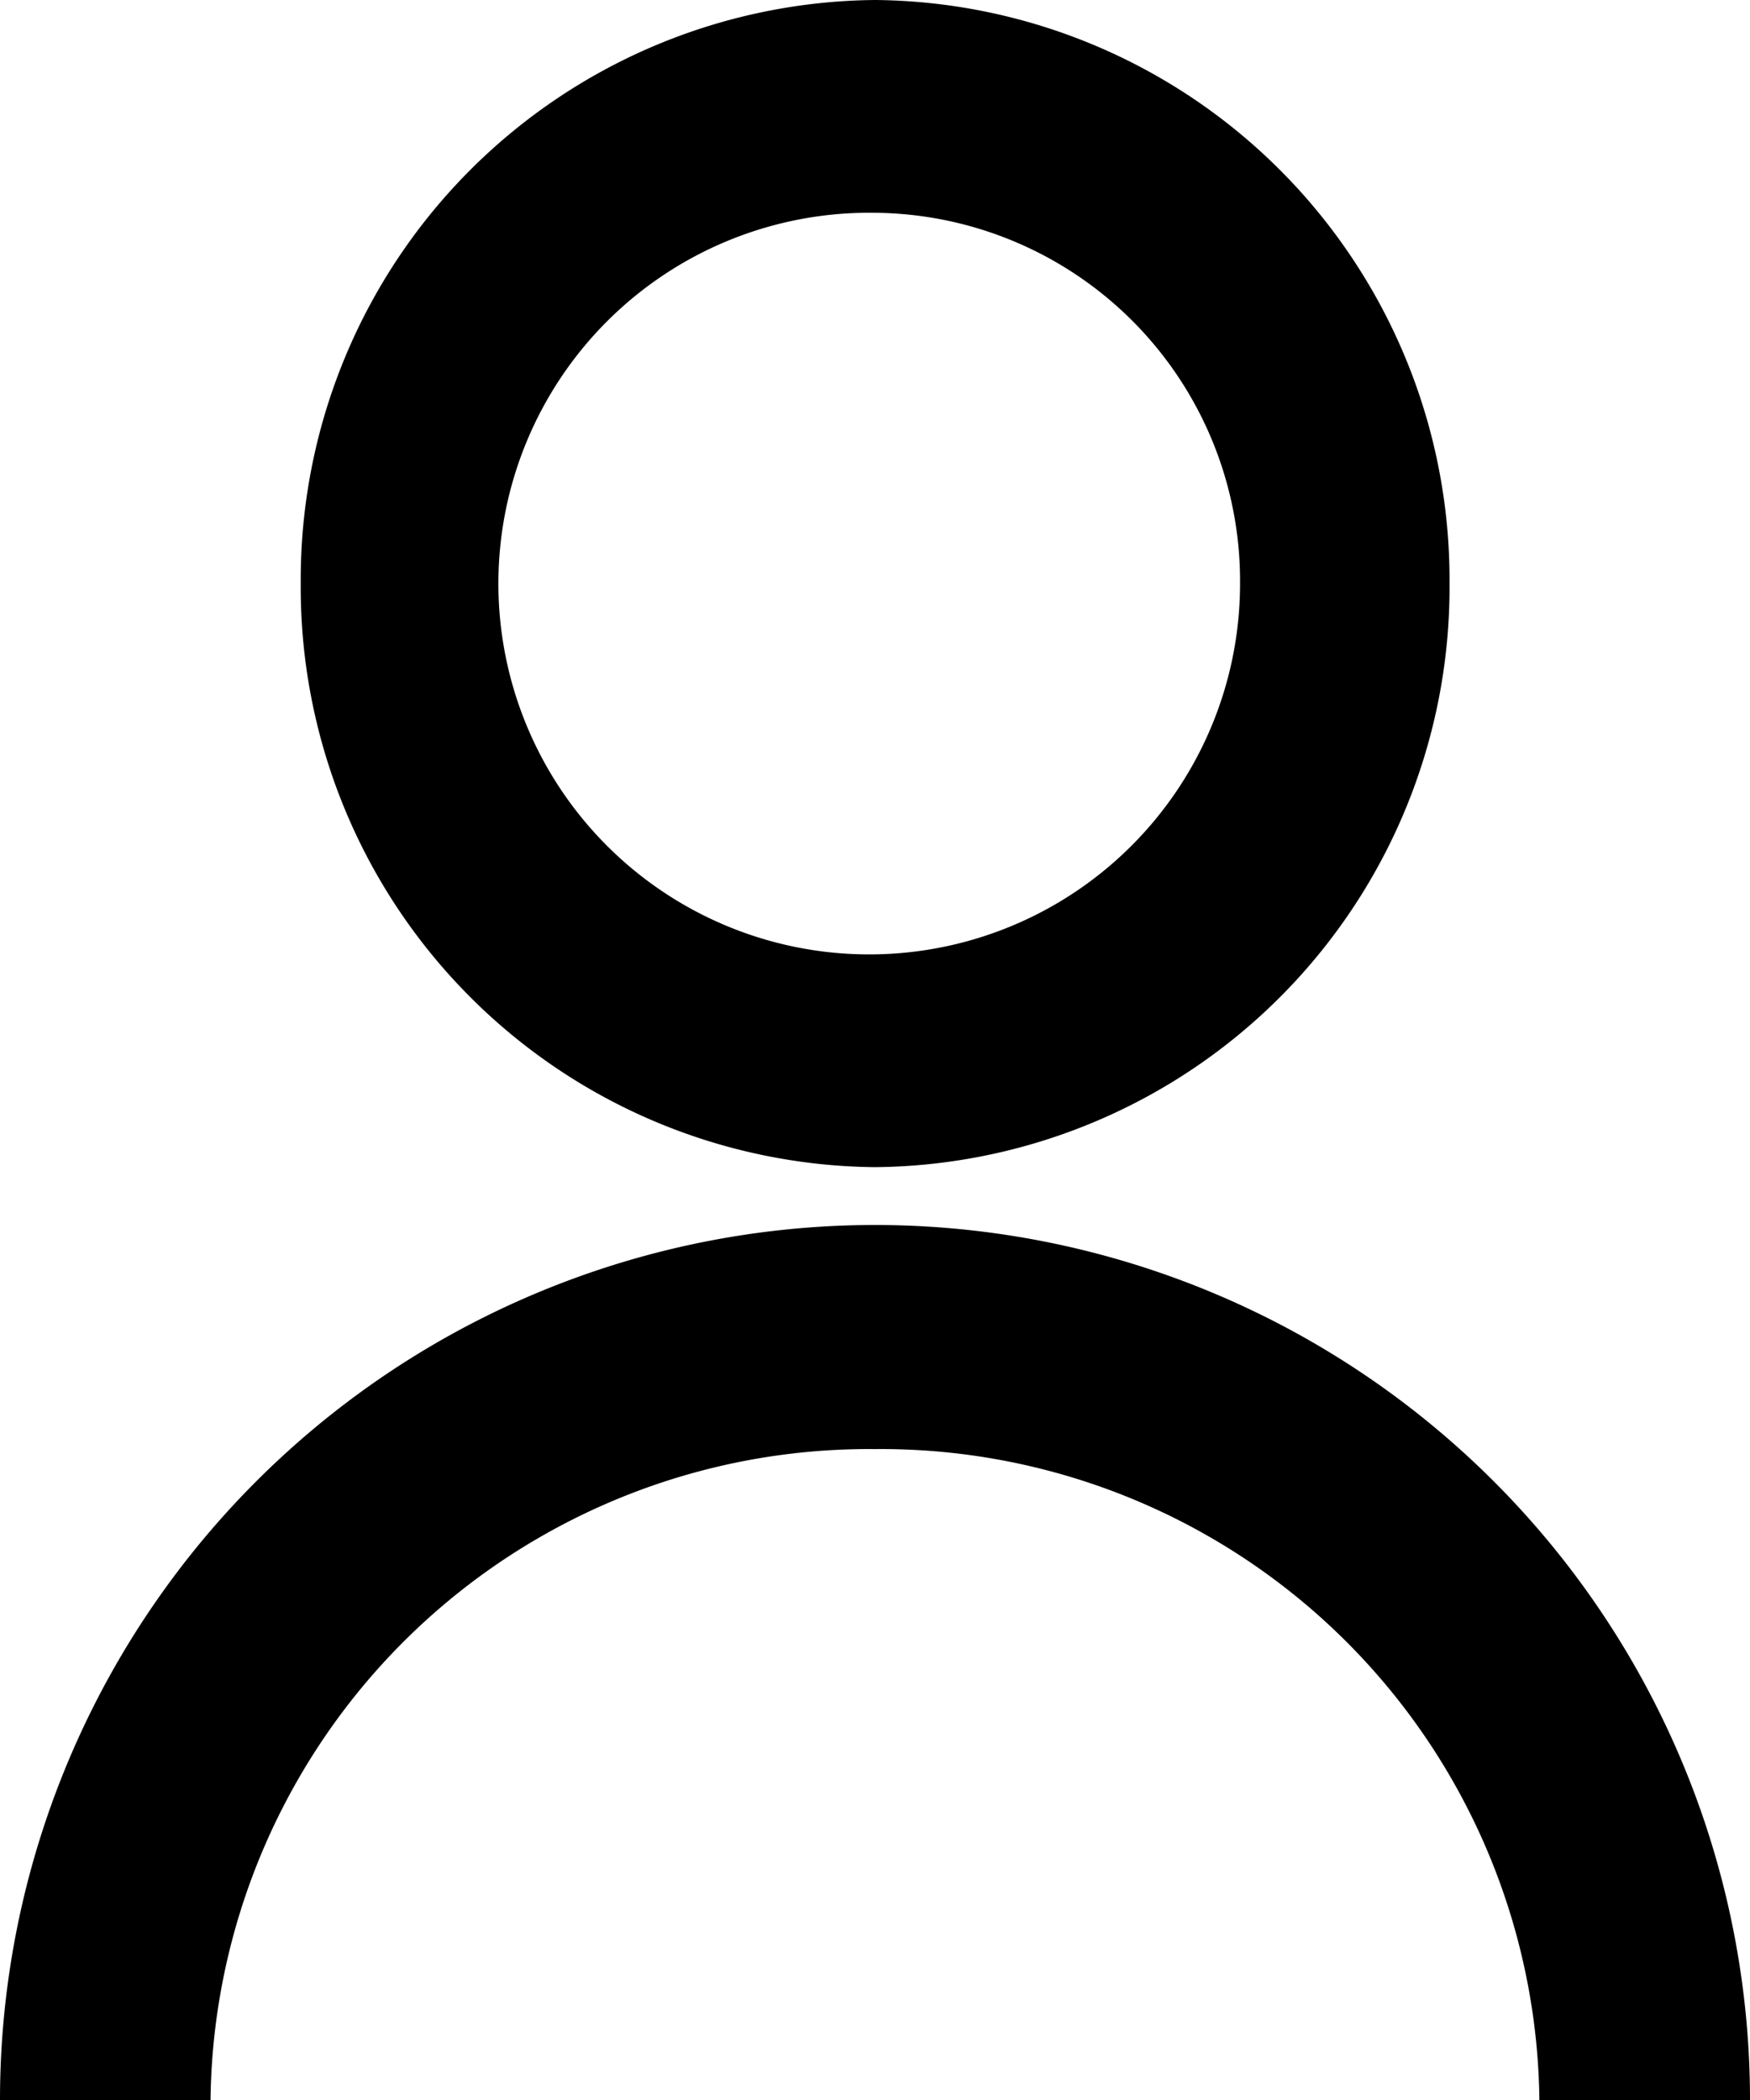 <svg xmlns="http://www.w3.org/2000/svg" width="20" height="24" viewBox="0 0 20 24">
  <g id="icon-user" transform="translate(-1.559)">
    <path id="Path_2532" data-name="Path 2532" d="M21.559,21.491H19.152a7.525,7.525,0,0,0-7.594-7.439,7.525,7.525,0,0,0-7.593,7.439H1.559a10,10,0,0,1,20,0Z" transform="translate(0 2.509)"/>
    <path id="Path_2533" data-name="Path 2533" d="M10.949,13.339A6.626,6.626,0,0,1,4.386,6.669,6.624,6.624,0,0,1,10.949,0a6.625,6.625,0,0,1,6.566,6.669A6.625,6.625,0,0,1,10.949,13.339Zm0-10.907a4.238,4.238,0,1,0,4.172,4.238A4.209,4.209,0,0,0,10.949,2.432Z" transform="translate(0.61)"/>
  </g>
</svg>
